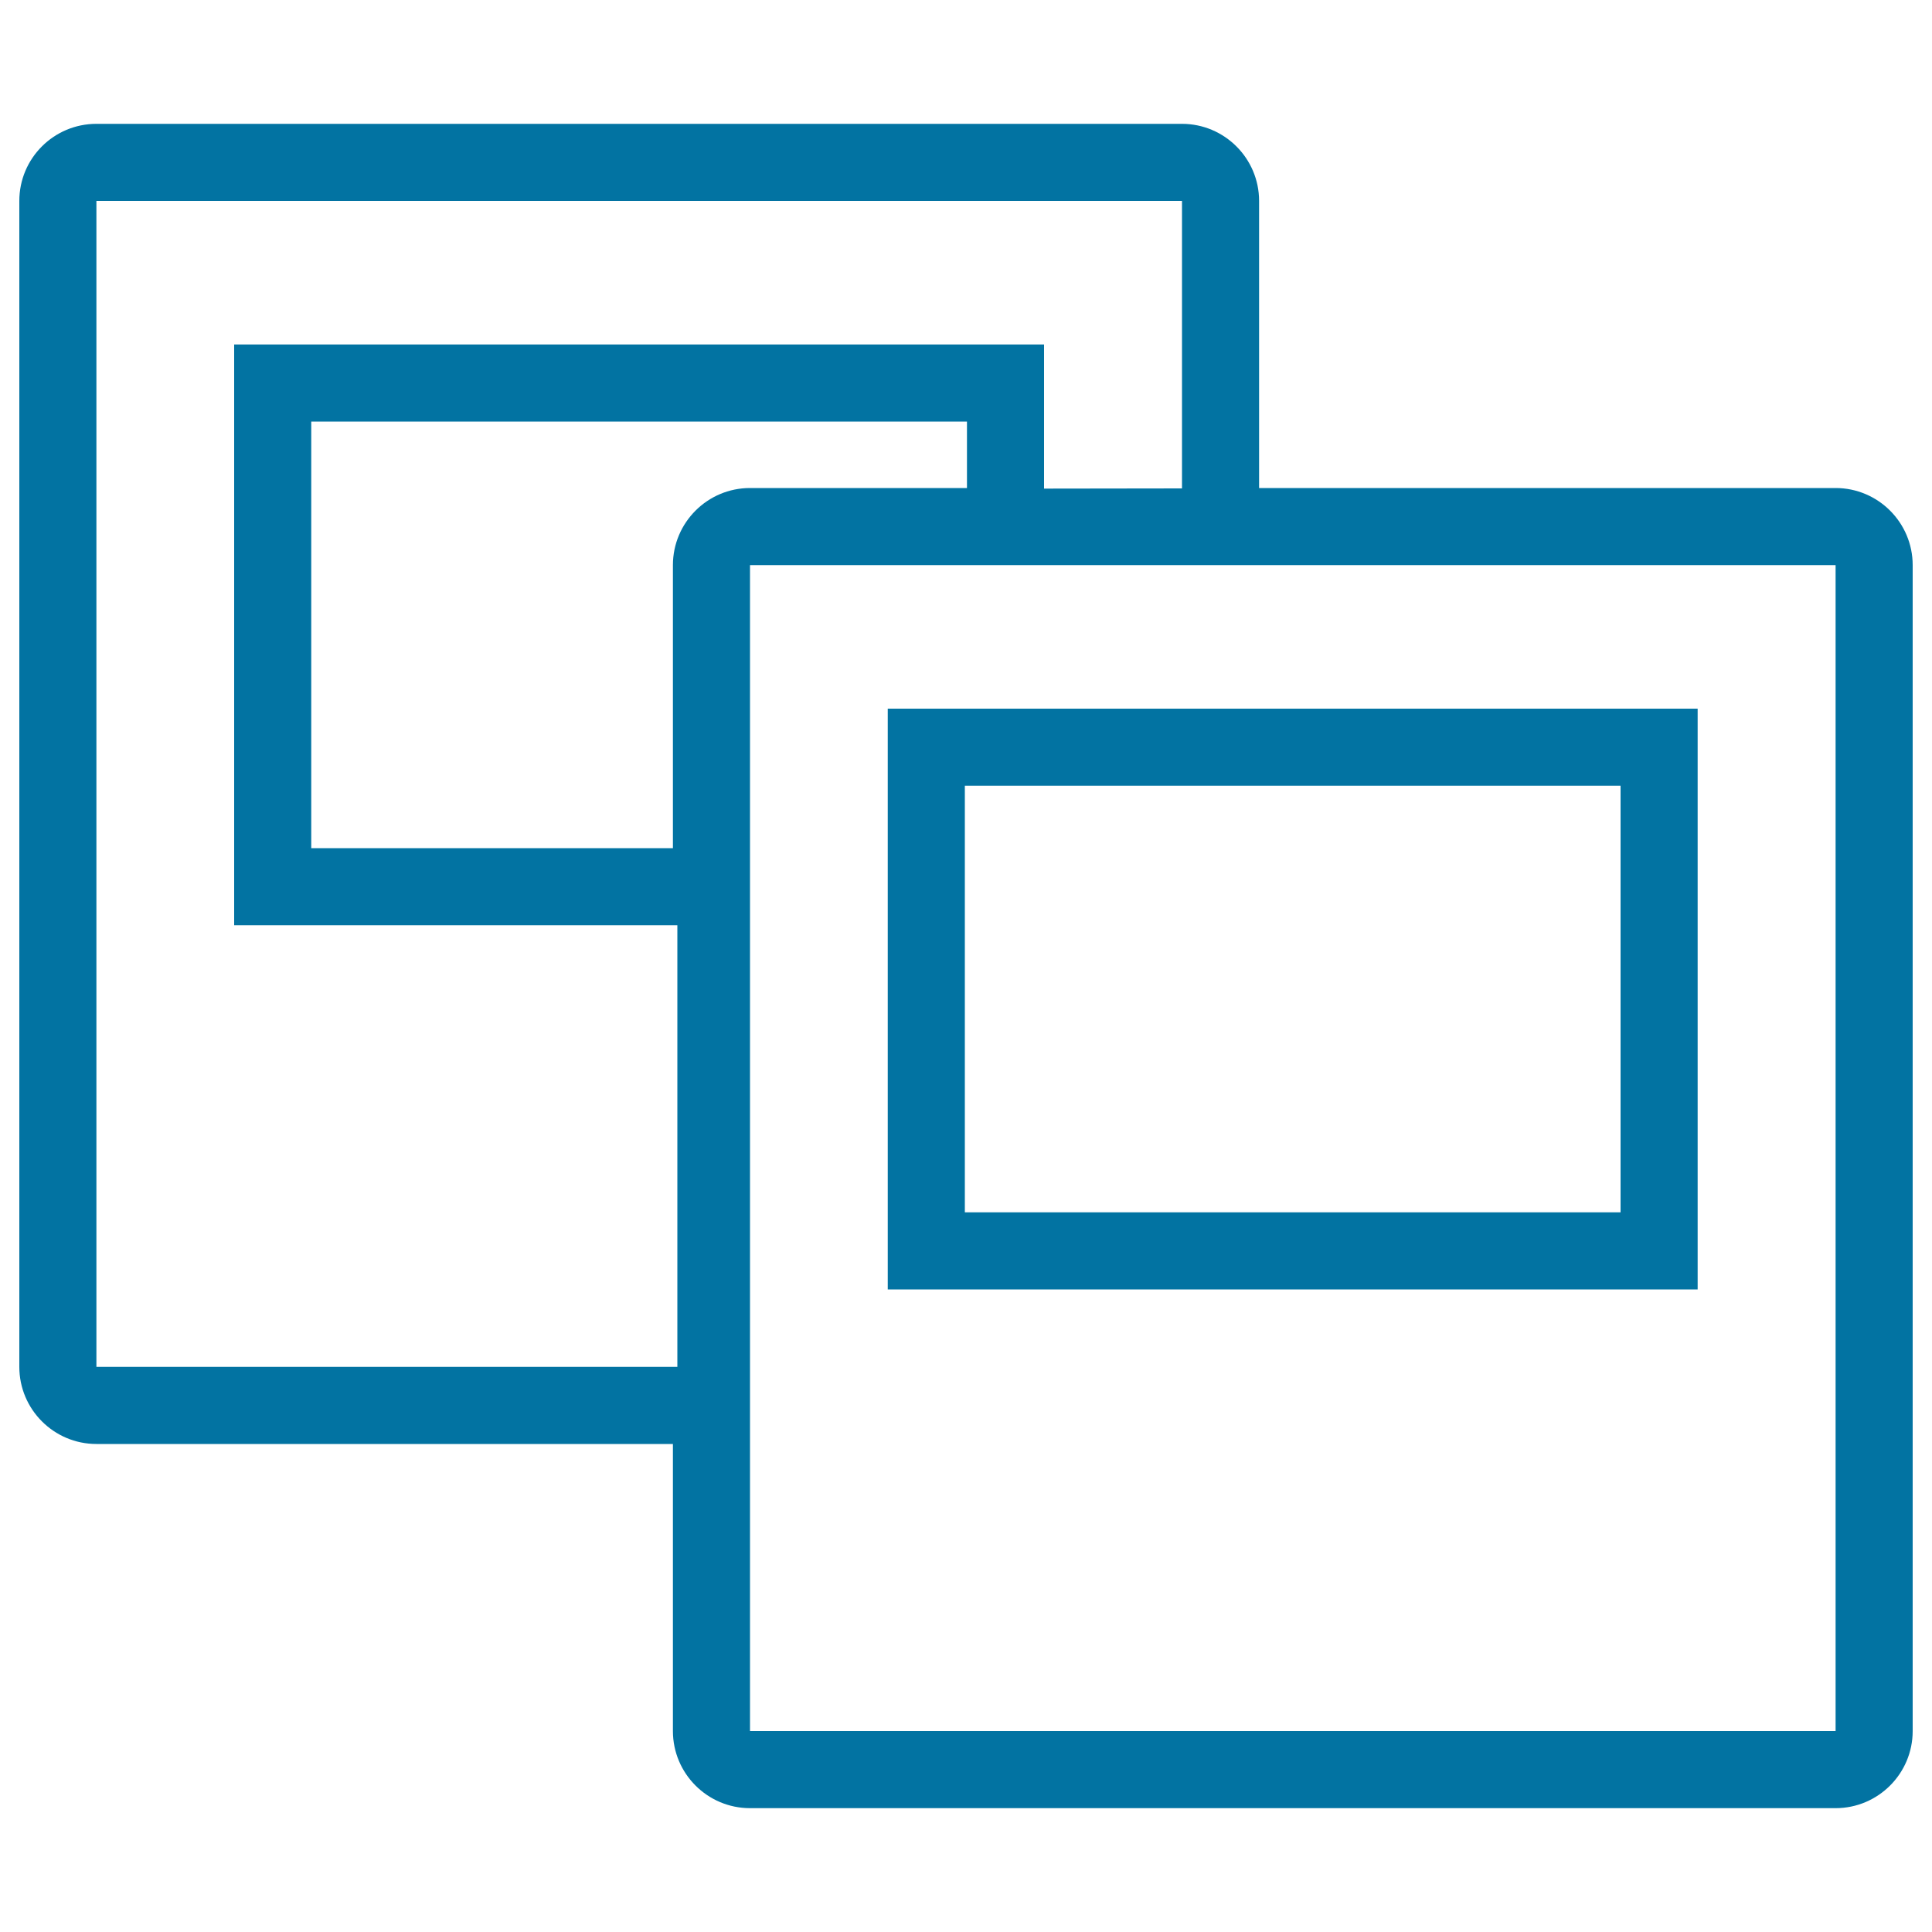 <svg xmlns="http://www.w3.org/2000/svg" viewBox="0 0 1000 1000" style="fill:#0273a2">
<title>Sms SVG icon</title>
<path d="M611.8,104v148.8l-71.4,0.1v-74.6H121.2v300.6h229.4v228.6H49.9V104H611.8 M950.1,292.5V896H388.2V292.5H950.1 M459.5,667.4h419.2V366.8H459.5V667.4 M611.8,64.1H49.9C27.9,64.1,10,81.9,10,104v603.5c0,22,17.9,39.9,39.9,39.9h298.4V896c0,22,17.9,39.9,39.9,39.9h561.9c22,0,39.9-17.9,39.9-39.9V292.5c0-22-17.9-39.9-39.9-39.9H651.7V104C651.7,82,633.8,64.1,611.8,64.1L611.8,64.1z M161.1,218.2h339.4v34.4H388.2c-22,0-39.9,17.9-39.9,39.9V439H161.1L161.1,218.2L161.1,218.2z M499.4,406.7h339.4v220.8H499.4V406.7L499.4,406.7z"/>
</svg>
